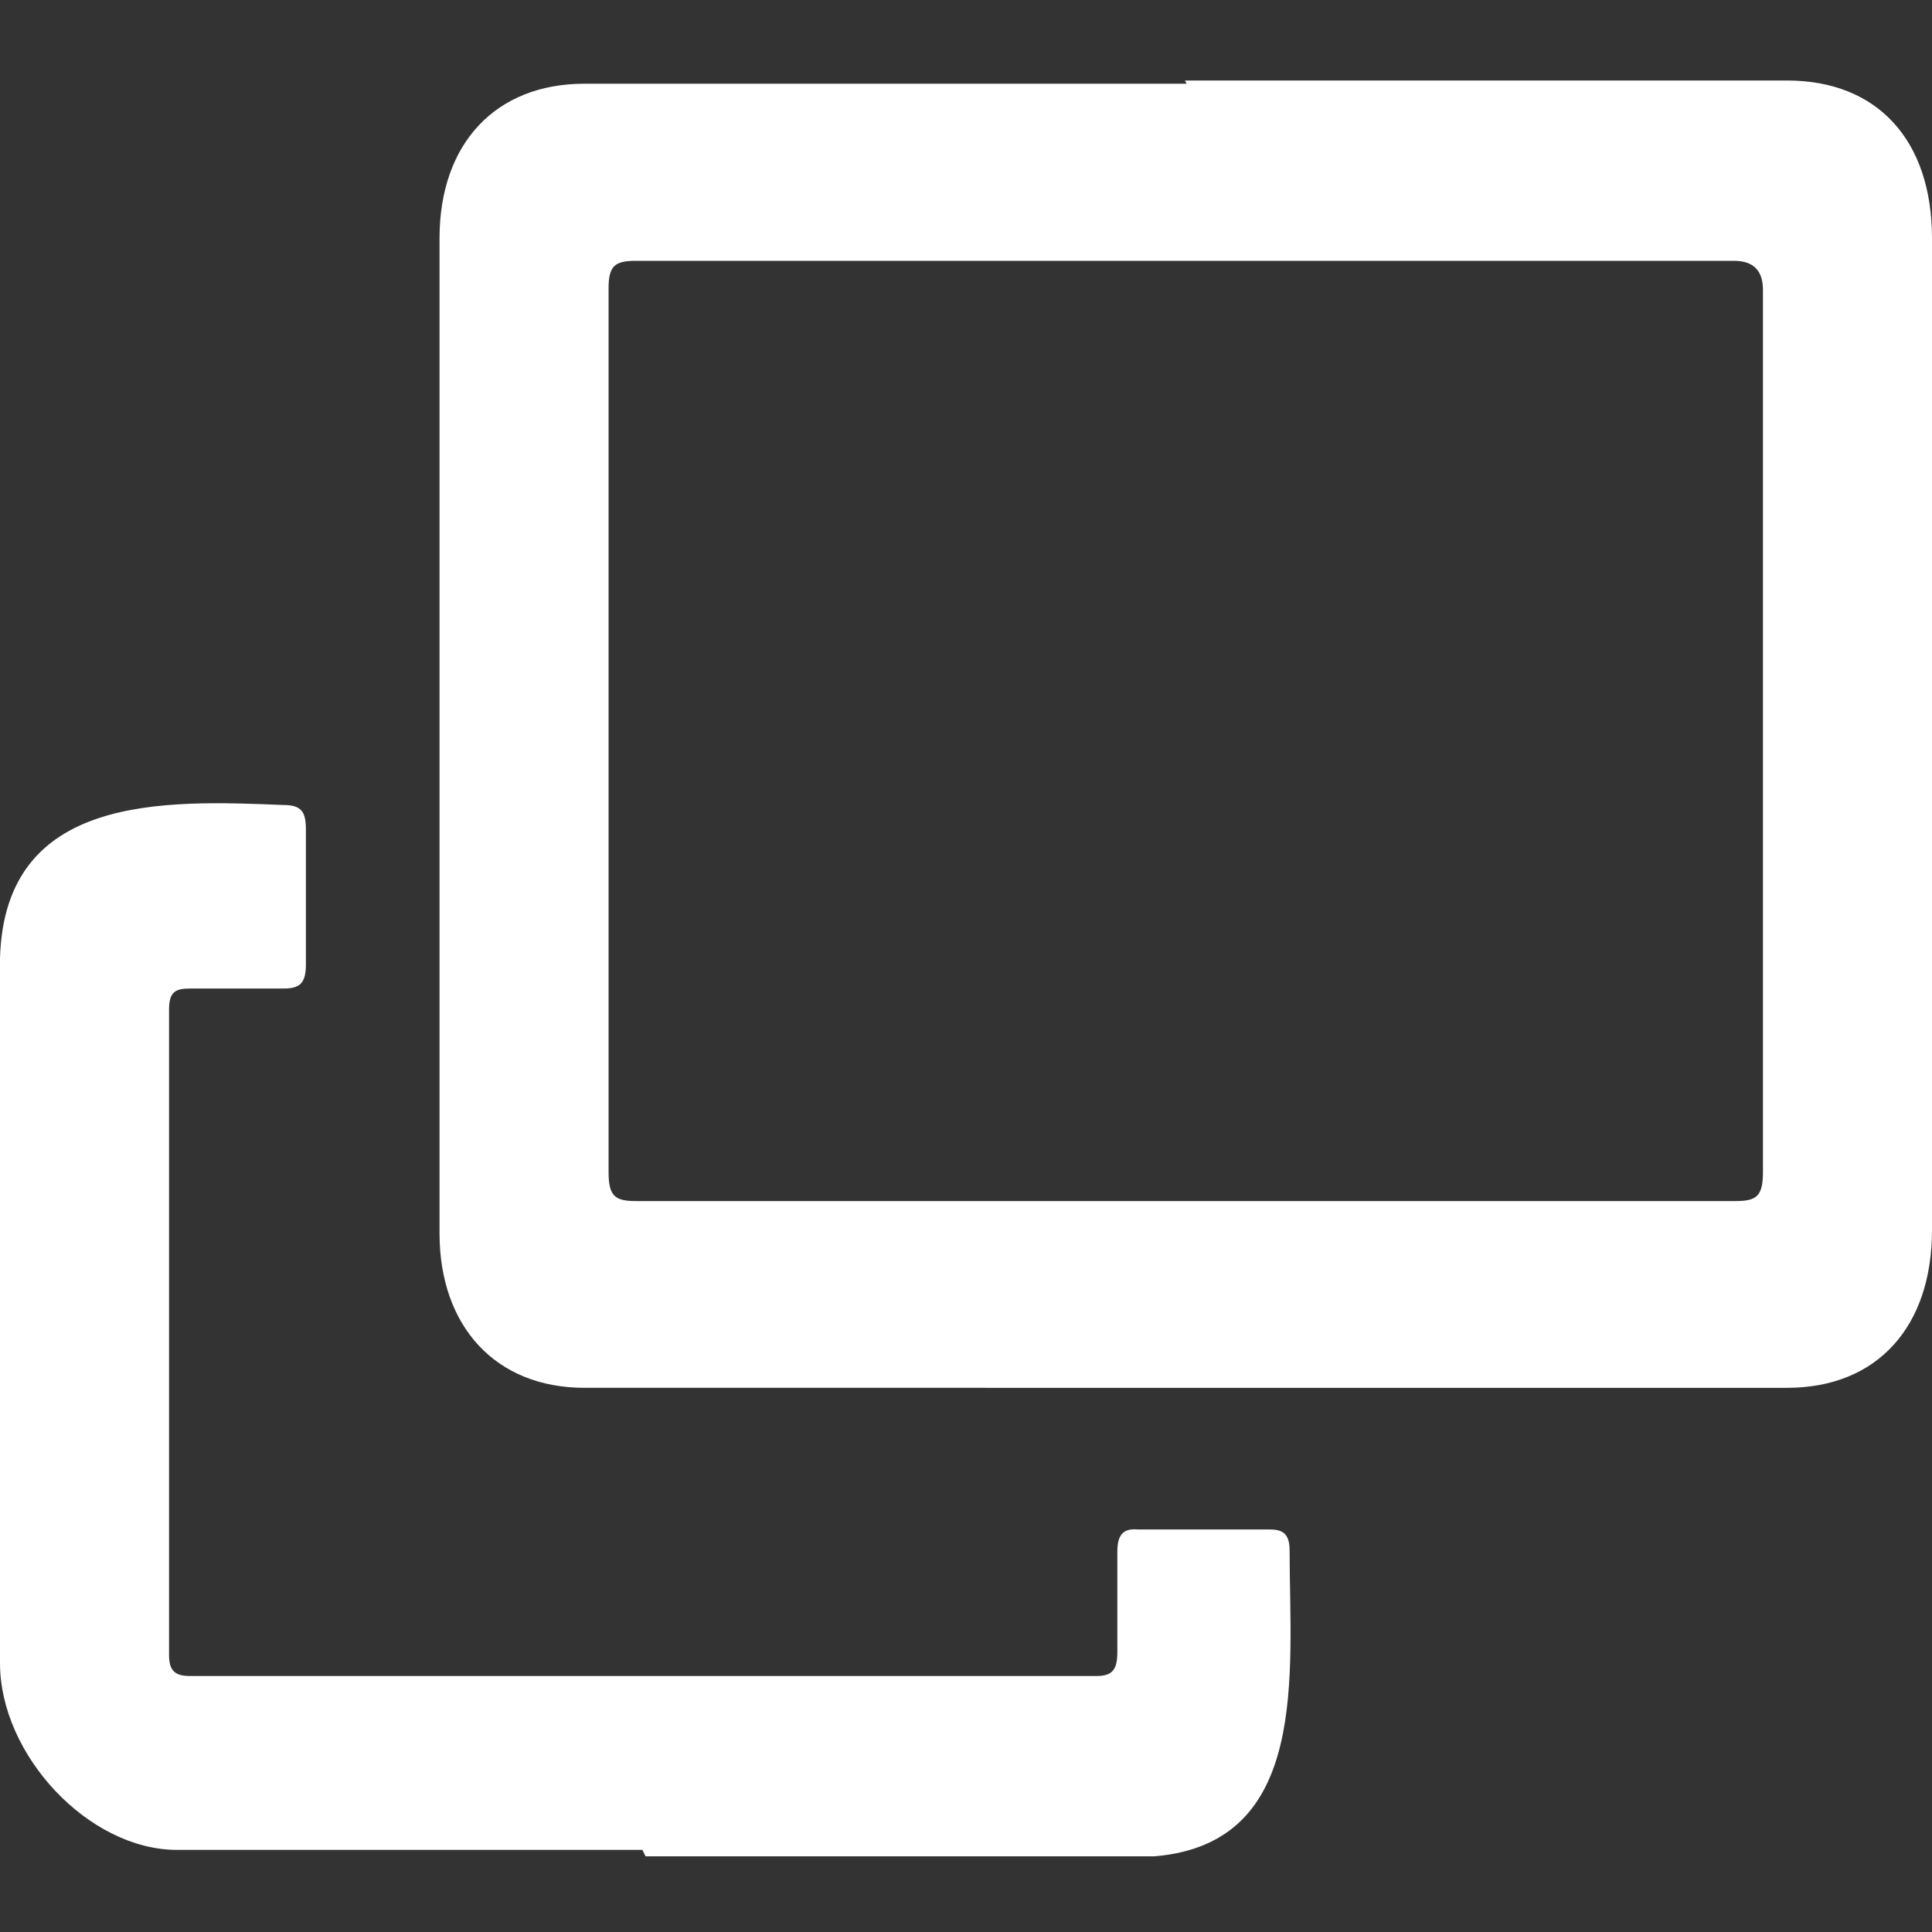 <?xml version="1.0" encoding="UTF-8"?>
<svg xmlns="http://www.w3.org/2000/svg" version="1.1" viewBox="0 0 120 120">
  <rect x="0" y="0" width="120" height="120" fill="#333333" stroke="none"/>
  <defs>
    <style>
      .cls-1 {
        fill: #fff;
      }
    </style>
  </defs>
  <!-- Generator: Adobe Illustrator 28.6.0, SVG Export Plug-In . SVG Version: 1.2.0 Build 709)  -->
  <g>
    <g id="_レイヤー_1" data-name="レイヤー_1">
      <g id="_レイヤー_1-2" data-name="_レイヤー_1">
        <g>
          <path class="cls-1" d="M73.6,5h37.4c5.6,0,9,3.7,9,9.8v61.6c0,6-3.4,9.8-9,9.8H36.3c-5.5,0-9-3.8-9-9.6V14.8c0-5.9,3.5-9.6,9-9.6h37.4,0ZM73.8,16.2h-34.3c-1.3,0-1.7.3-1.7,1.7v54.9c0,1.5.4,1.8,1.7,1.8h68.3c1.3,0,1.7-.3,1.7-1.8V18c0-1.2-.6-1.8-1.8-1.8h-33.9,0Z"/>
          <path class="cls-1" d="M39.9,114.9H11c-5.5,0-11-5.9-11-11.6v-43.8c.3-10.2,10.2-9.8,17.6-9.5,1.1,0,1.4.4,1.4,1.5v8.4c0,1.2-.4,1.5-1.4,1.5h-5.8c-.9,0-1.3.2-1.3,1.3v40.1c0,1,.4,1.3,1.3,1.3h56.3c1,0,1.3-.4,1.3-1.5v-6.2c0-1,.3-1.5,1.3-1.4h8.2c.8,0,1.2.3,1.2,1.3,0,7.6,1.3,18.2-8.4,19-9.8,0-21.7,0-31.6,0h0Z"/>
        </g>
      </g>
    </g>
  </g>
</svg>